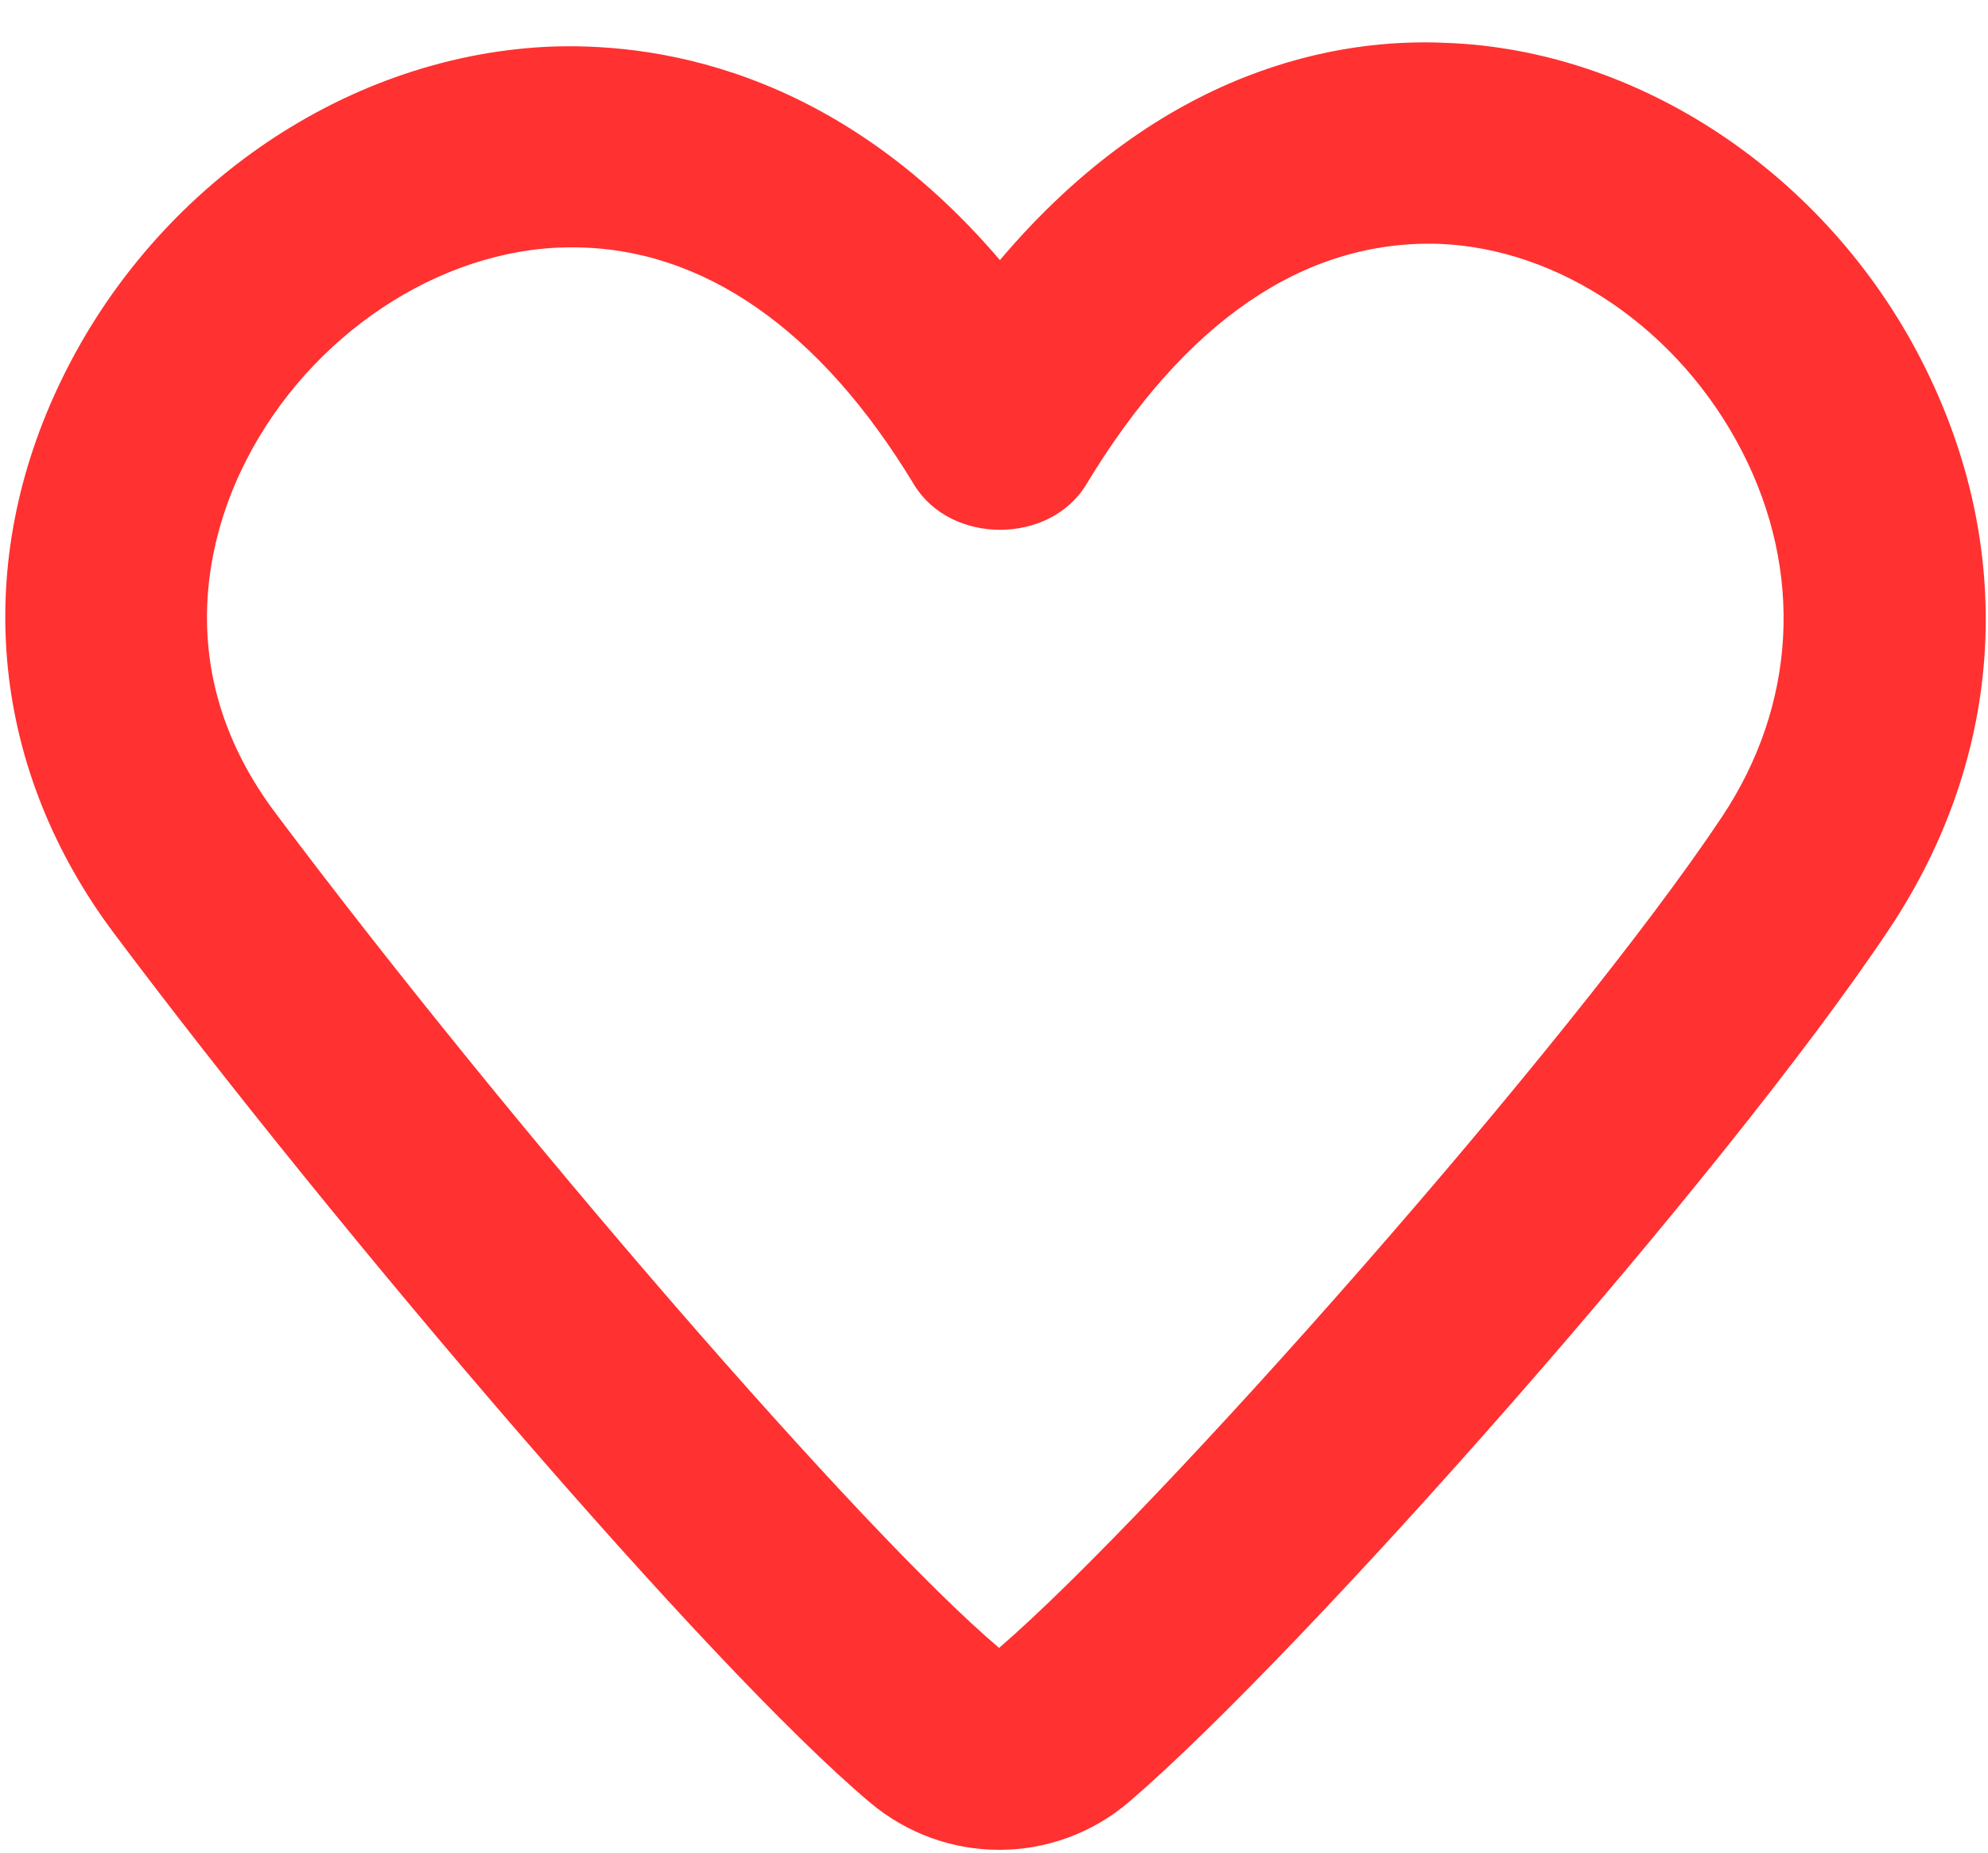 <svg xmlns="http://www.w3.org/2000/svg" fill="none" viewBox="0 0 44 41" height="41" width="44">
<path fill="#FF3131" d="M38.104 18.09C34.753 23.116 25.581 33.482 22.113 36.469C19.096 33.923 11.314 24.949 6.094 17.989C3.791 14.917 4.62 11.952 5.317 10.457C6.636 7.635 9.445 5.634 12.306 5.482C12.428 5.476 12.548 5.474 12.671 5.474C15.543 5.474 18.149 7.28 20.228 10.722C21.036 12.059 23.233 12.059 24.042 10.722C26.207 7.138 28.84 5.311 31.83 5.396C34.53 5.491 37.175 7.296 38.561 9.998C39.924 12.658 39.759 15.608 38.104 18.09ZM42.524 7.968C40.414 3.851 36.277 1.095 31.984 0.948C29.681 0.843 25.76 1.469 22.131 5.756C18.452 1.447 14.373 0.926 12.067 1.037C7.54 1.278 3.308 4.236 1.28 8.576C-0.629 12.657 -0.172 17.064 2.53 20.664C7.471 27.254 15.672 36.874 19.252 39.888C20.085 40.59 21.101 40.938 22.115 40.938C23.146 40.938 24.176 40.579 25.011 39.859C28.825 36.578 38.155 26.047 41.811 20.564C44.389 16.699 44.65 12.107 42.524 7.968Z" clip-rule="evenodd" fill-rule="evenodd"></path>
</svg>
